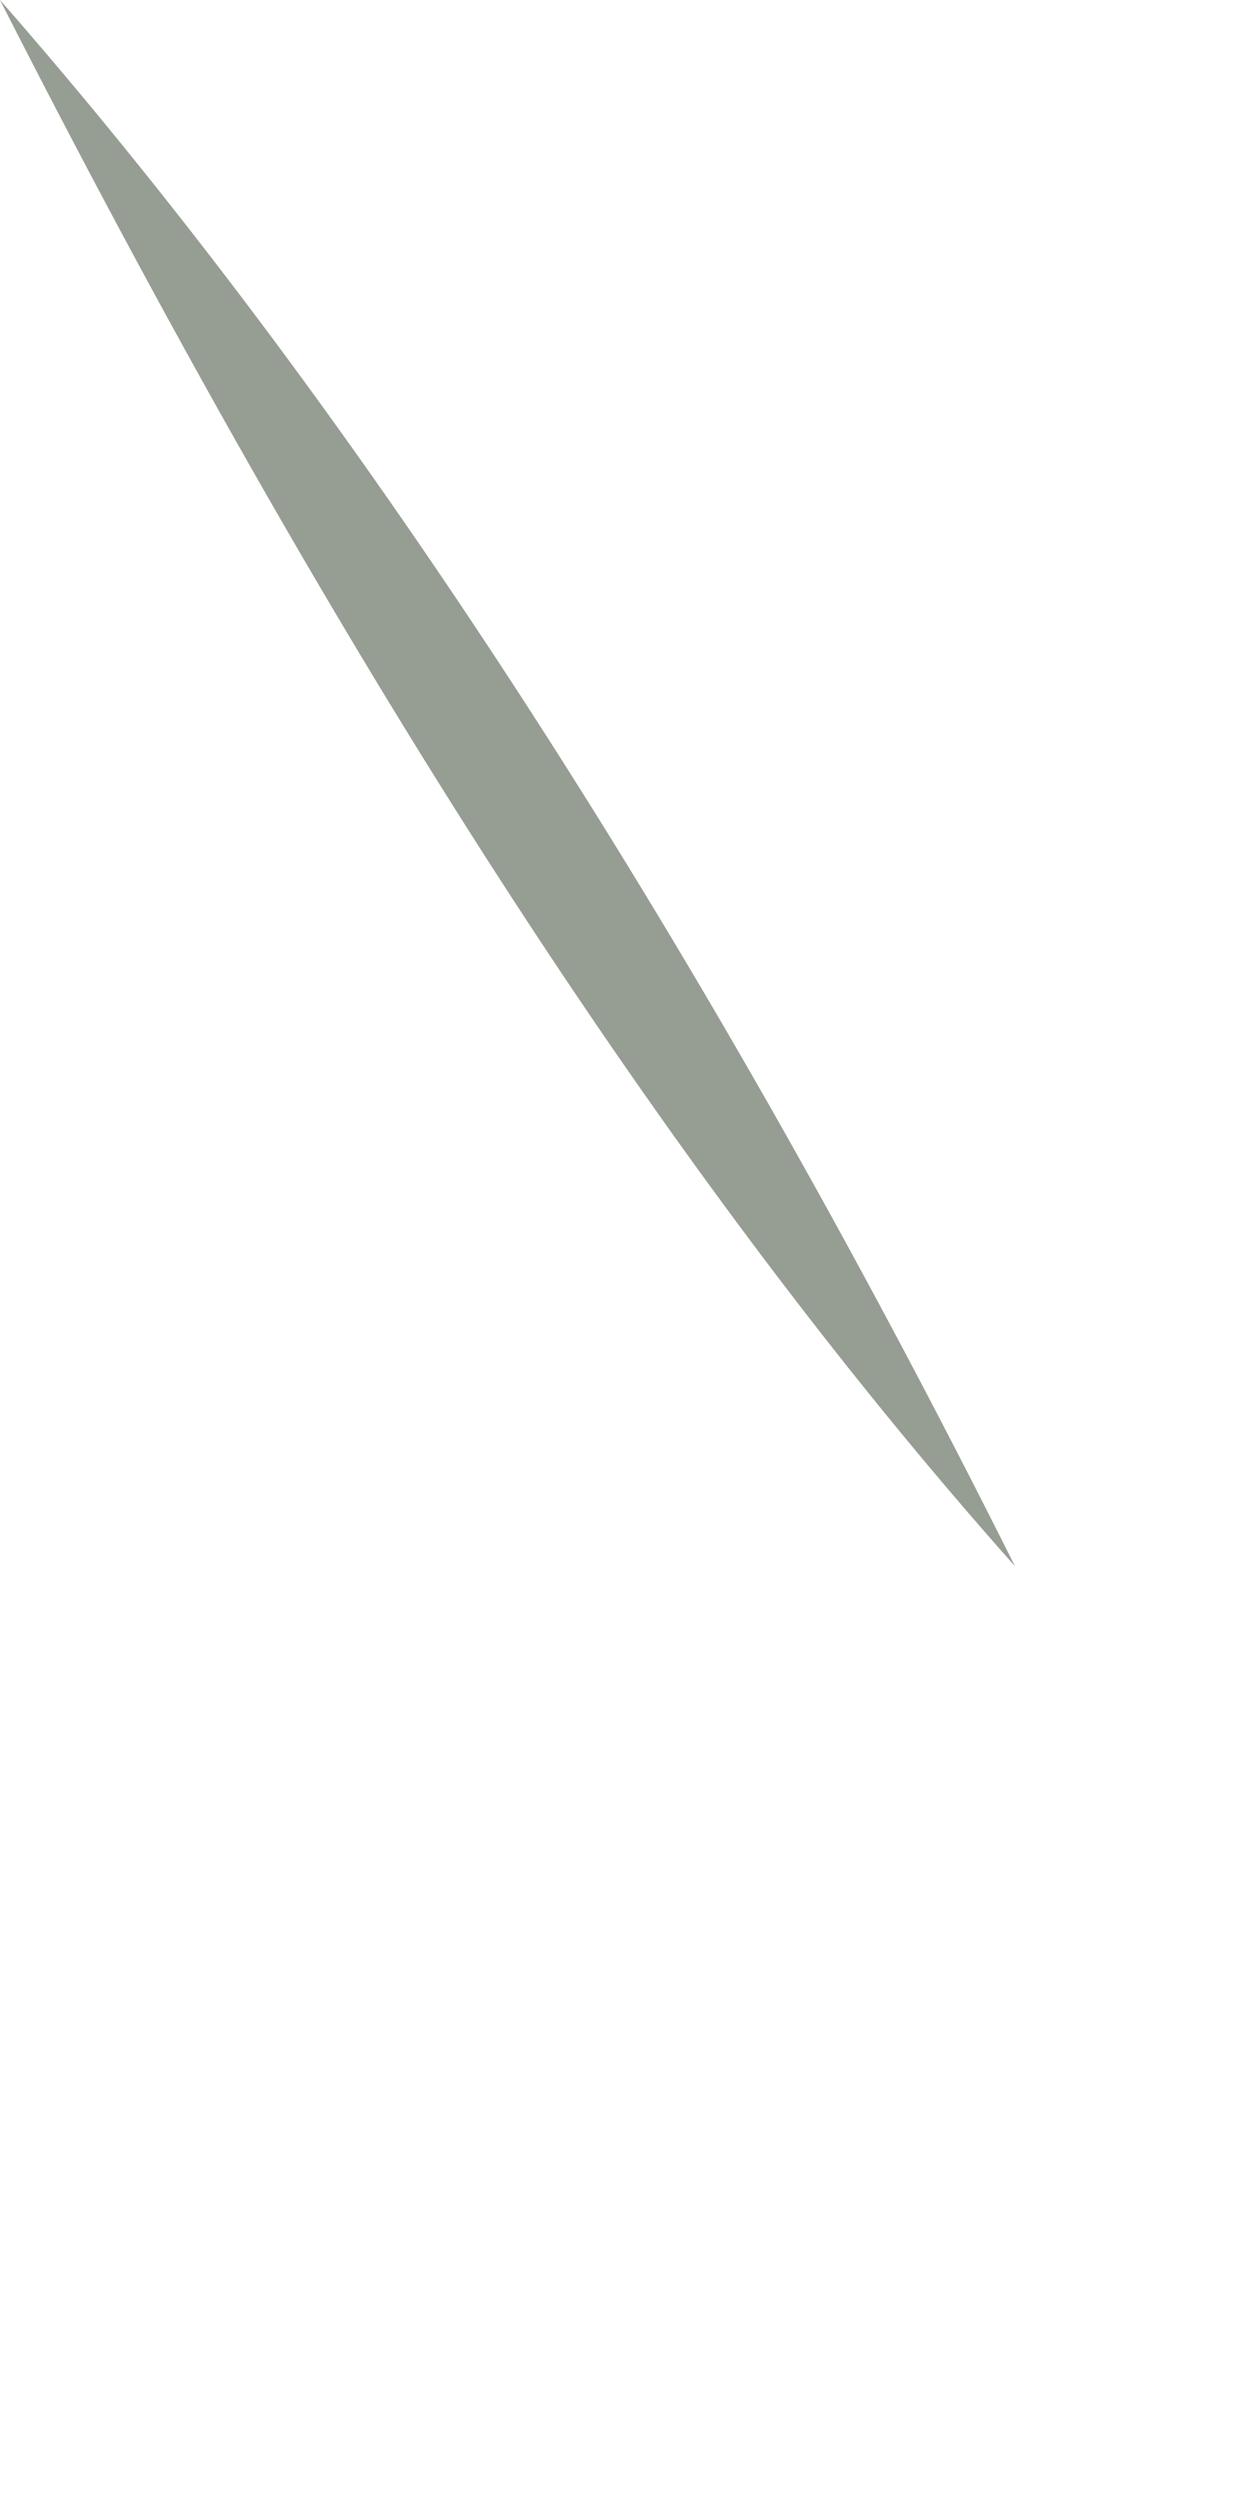 <?xml version="1.0" encoding="utf-8"?>
<svg xmlns="http://www.w3.org/2000/svg" fill="none" height="100%" overflow="visible" preserveAspectRatio="none" style="display: block;" viewBox="0 0 1 2" width="100%">
<path d="M0 0C0.276 0.315 0.553 0.735 0.812 1.253C0.53 0.936 0.265 0.521 0 0Z" fill="#969D93" id="Vector"/>
</svg>